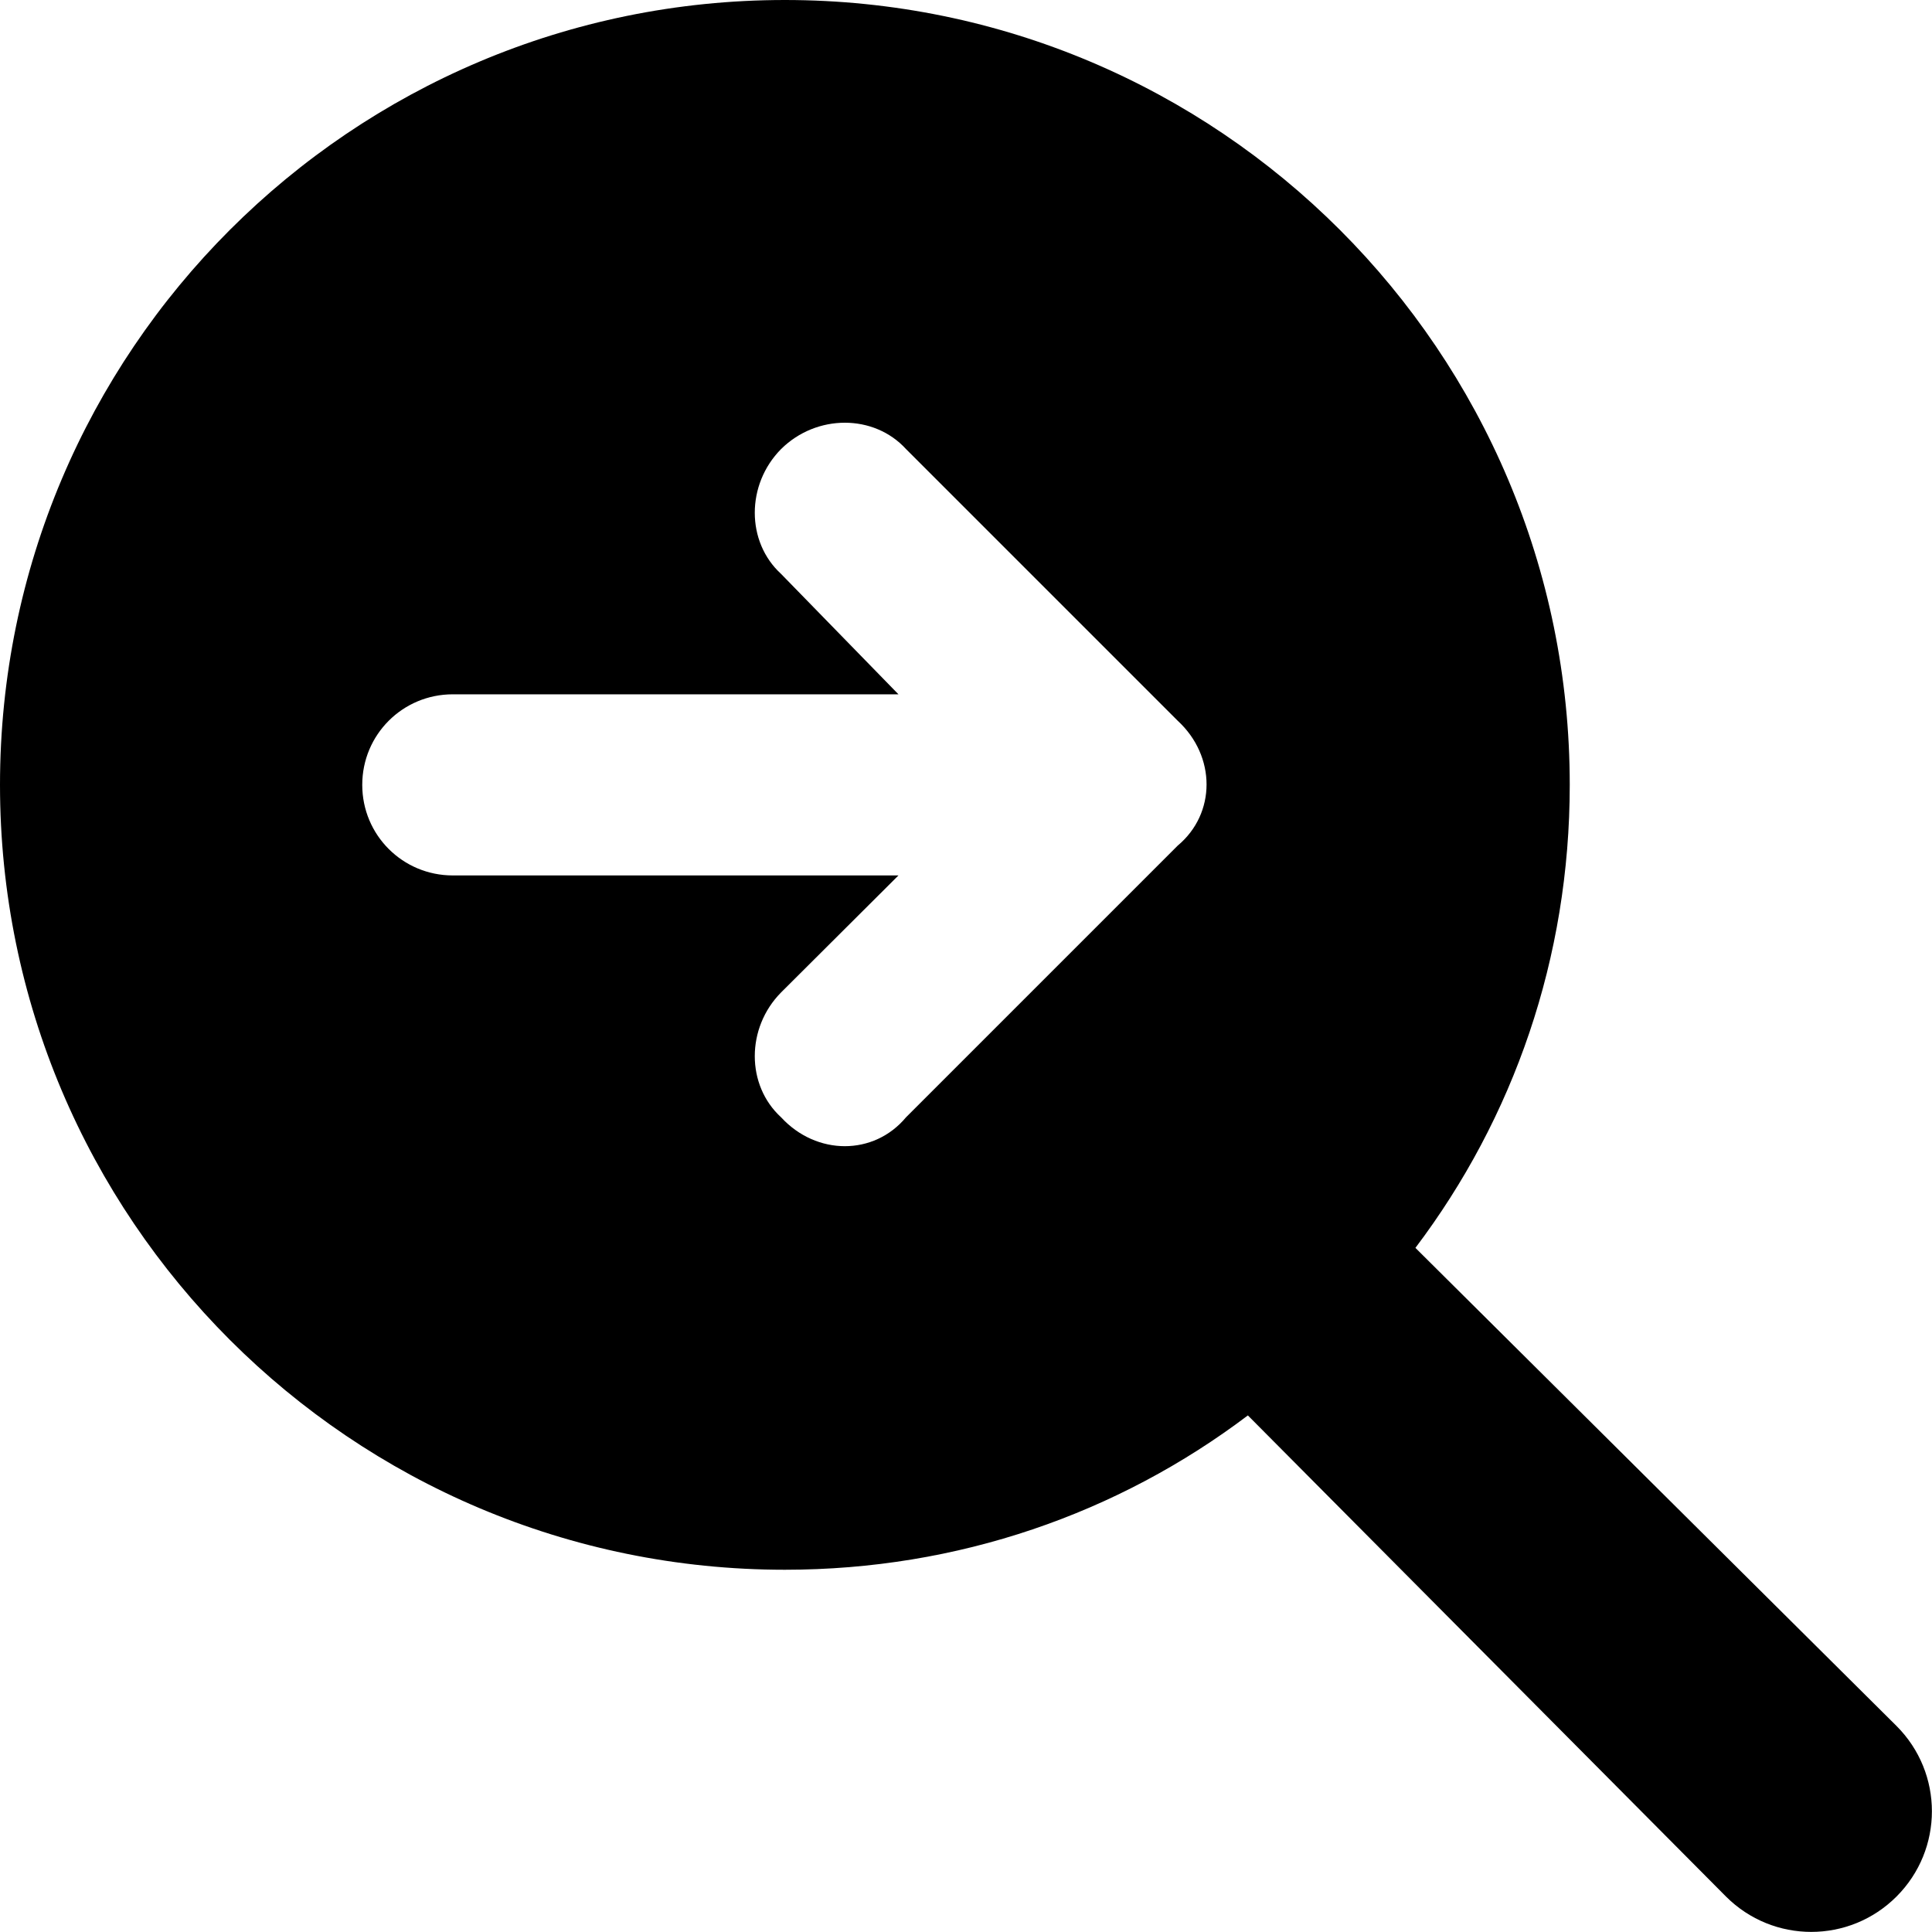 <svg xmlns="http://www.w3.org/2000/svg"
     viewBox="0 0 512 512"><!--! Font Awesome Free 6.1.2 by @fontawesome - https://fontawesome.com License - https://fontawesome.com/license/free (Icons: CC BY 4.0, Fonts: SIL OFL 1.1, Code: MIT License) Copyright 2022 Fonticons, Inc. -->
    <path d="M416 208C416 253.9 401.1 296.3 375.1 330.7L502.6 457.4C515.1 469.9 515.1 490.1 502.6 502.6C490.1 515.1 469.9 515.1 457.4 502.6L330.7 375.1C296.3 401.1 253.9 416 208 416C93.12 416 0 322.9 0 208C0 93.12 93.12 0 208 0C322.9 0 416 93.12 416 208zM240.1 119C231.6 109.7 216.4 109.7 207 119C197.7 128.4 197.7 143.6 207 152.1L238.1 184H120C106.7 184 96 194.7 96 208C96 221.3 106.7 232 120 232H238.1L207 263C197.7 272.4 197.7 287.6 207 296.1C216.4 306.3 231.6 306.3 240.1 296.1L312.1 224.1C322.3 215.6 322.3 200.4 312.1 191L240.1 119z"/>
</svg>